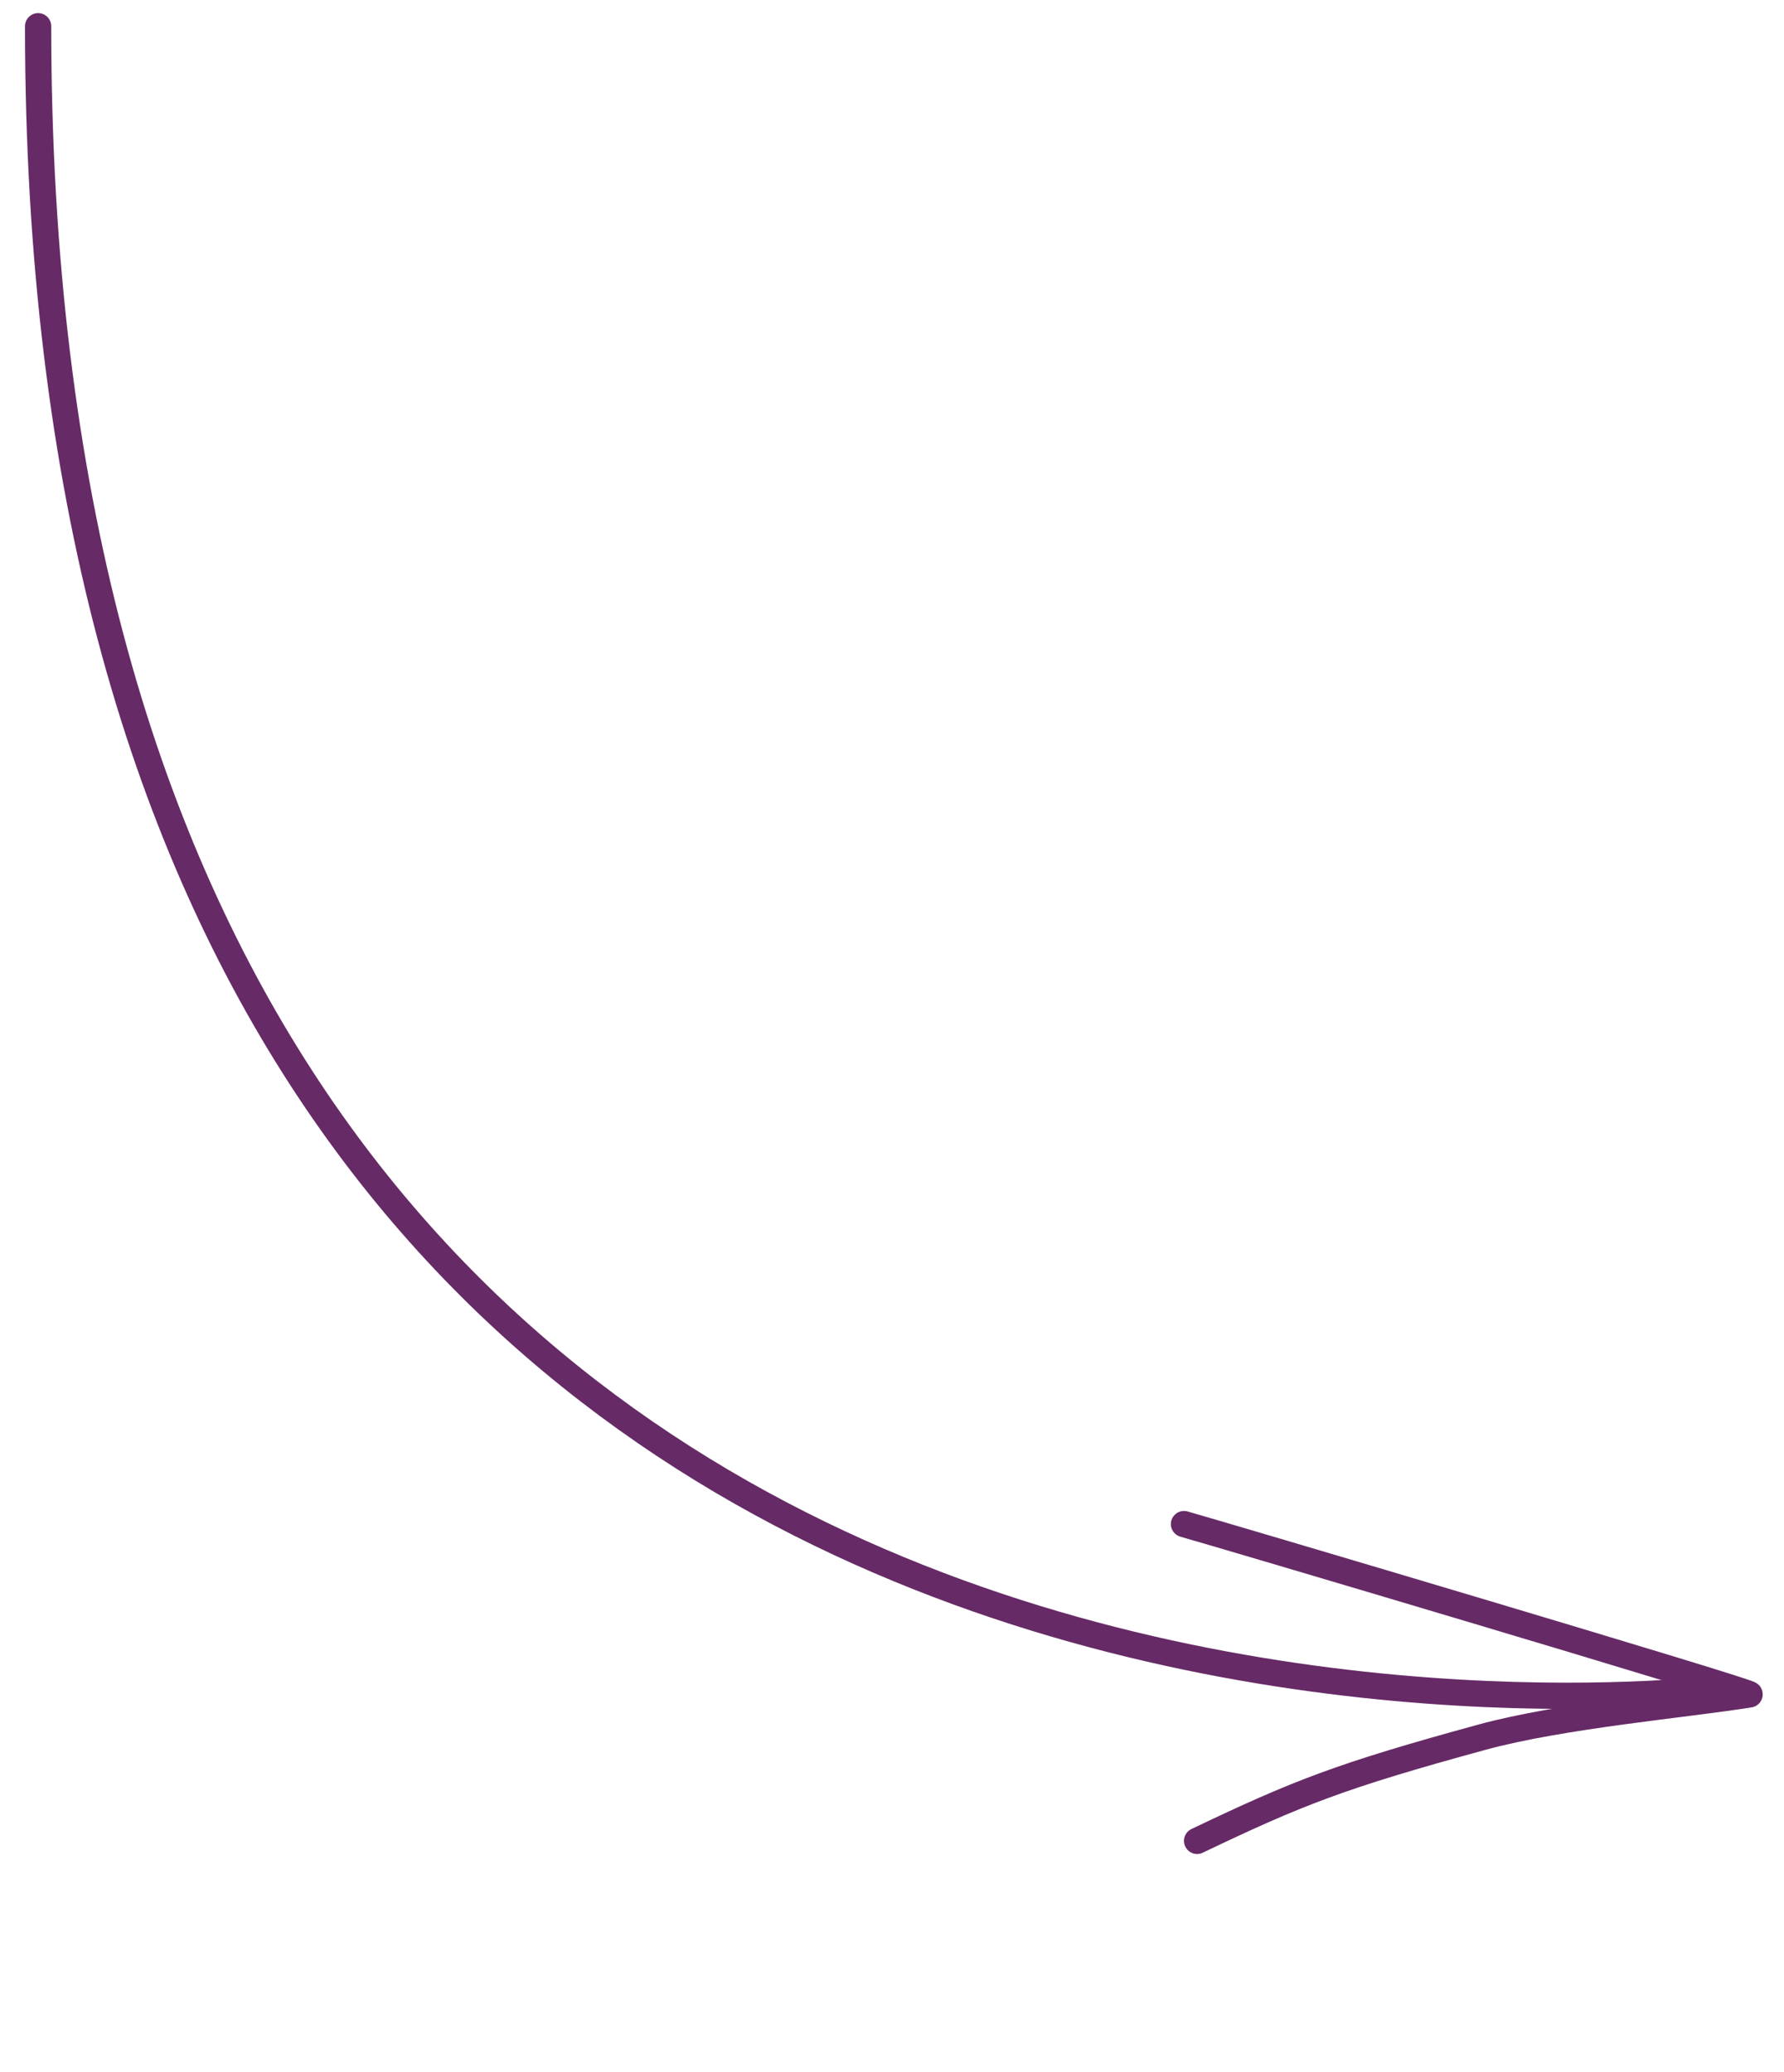 <?xml version="1.0" encoding="UTF-8"?> <svg xmlns="http://www.w3.org/2000/svg" width="68" height="79" viewBox="0 0 68 79" fill="none"> <path d="M1.453 1C1.453 72.502 65.531 64.368 65.531 64.368" stroke="#662A66" stroke-linecap="round" stroke-linejoin="round"></path> <path d="M45.629 70.178C49.472 68.34 51.105 67.697 56.484 66.226C59.532 65.392 64.294 64.981 66.688 64.594C66.953 64.551 46.057 58.355 45.13 58.101" stroke="#662A66" stroke-linecap="round" stroke-linejoin="round"></path> </svg> 